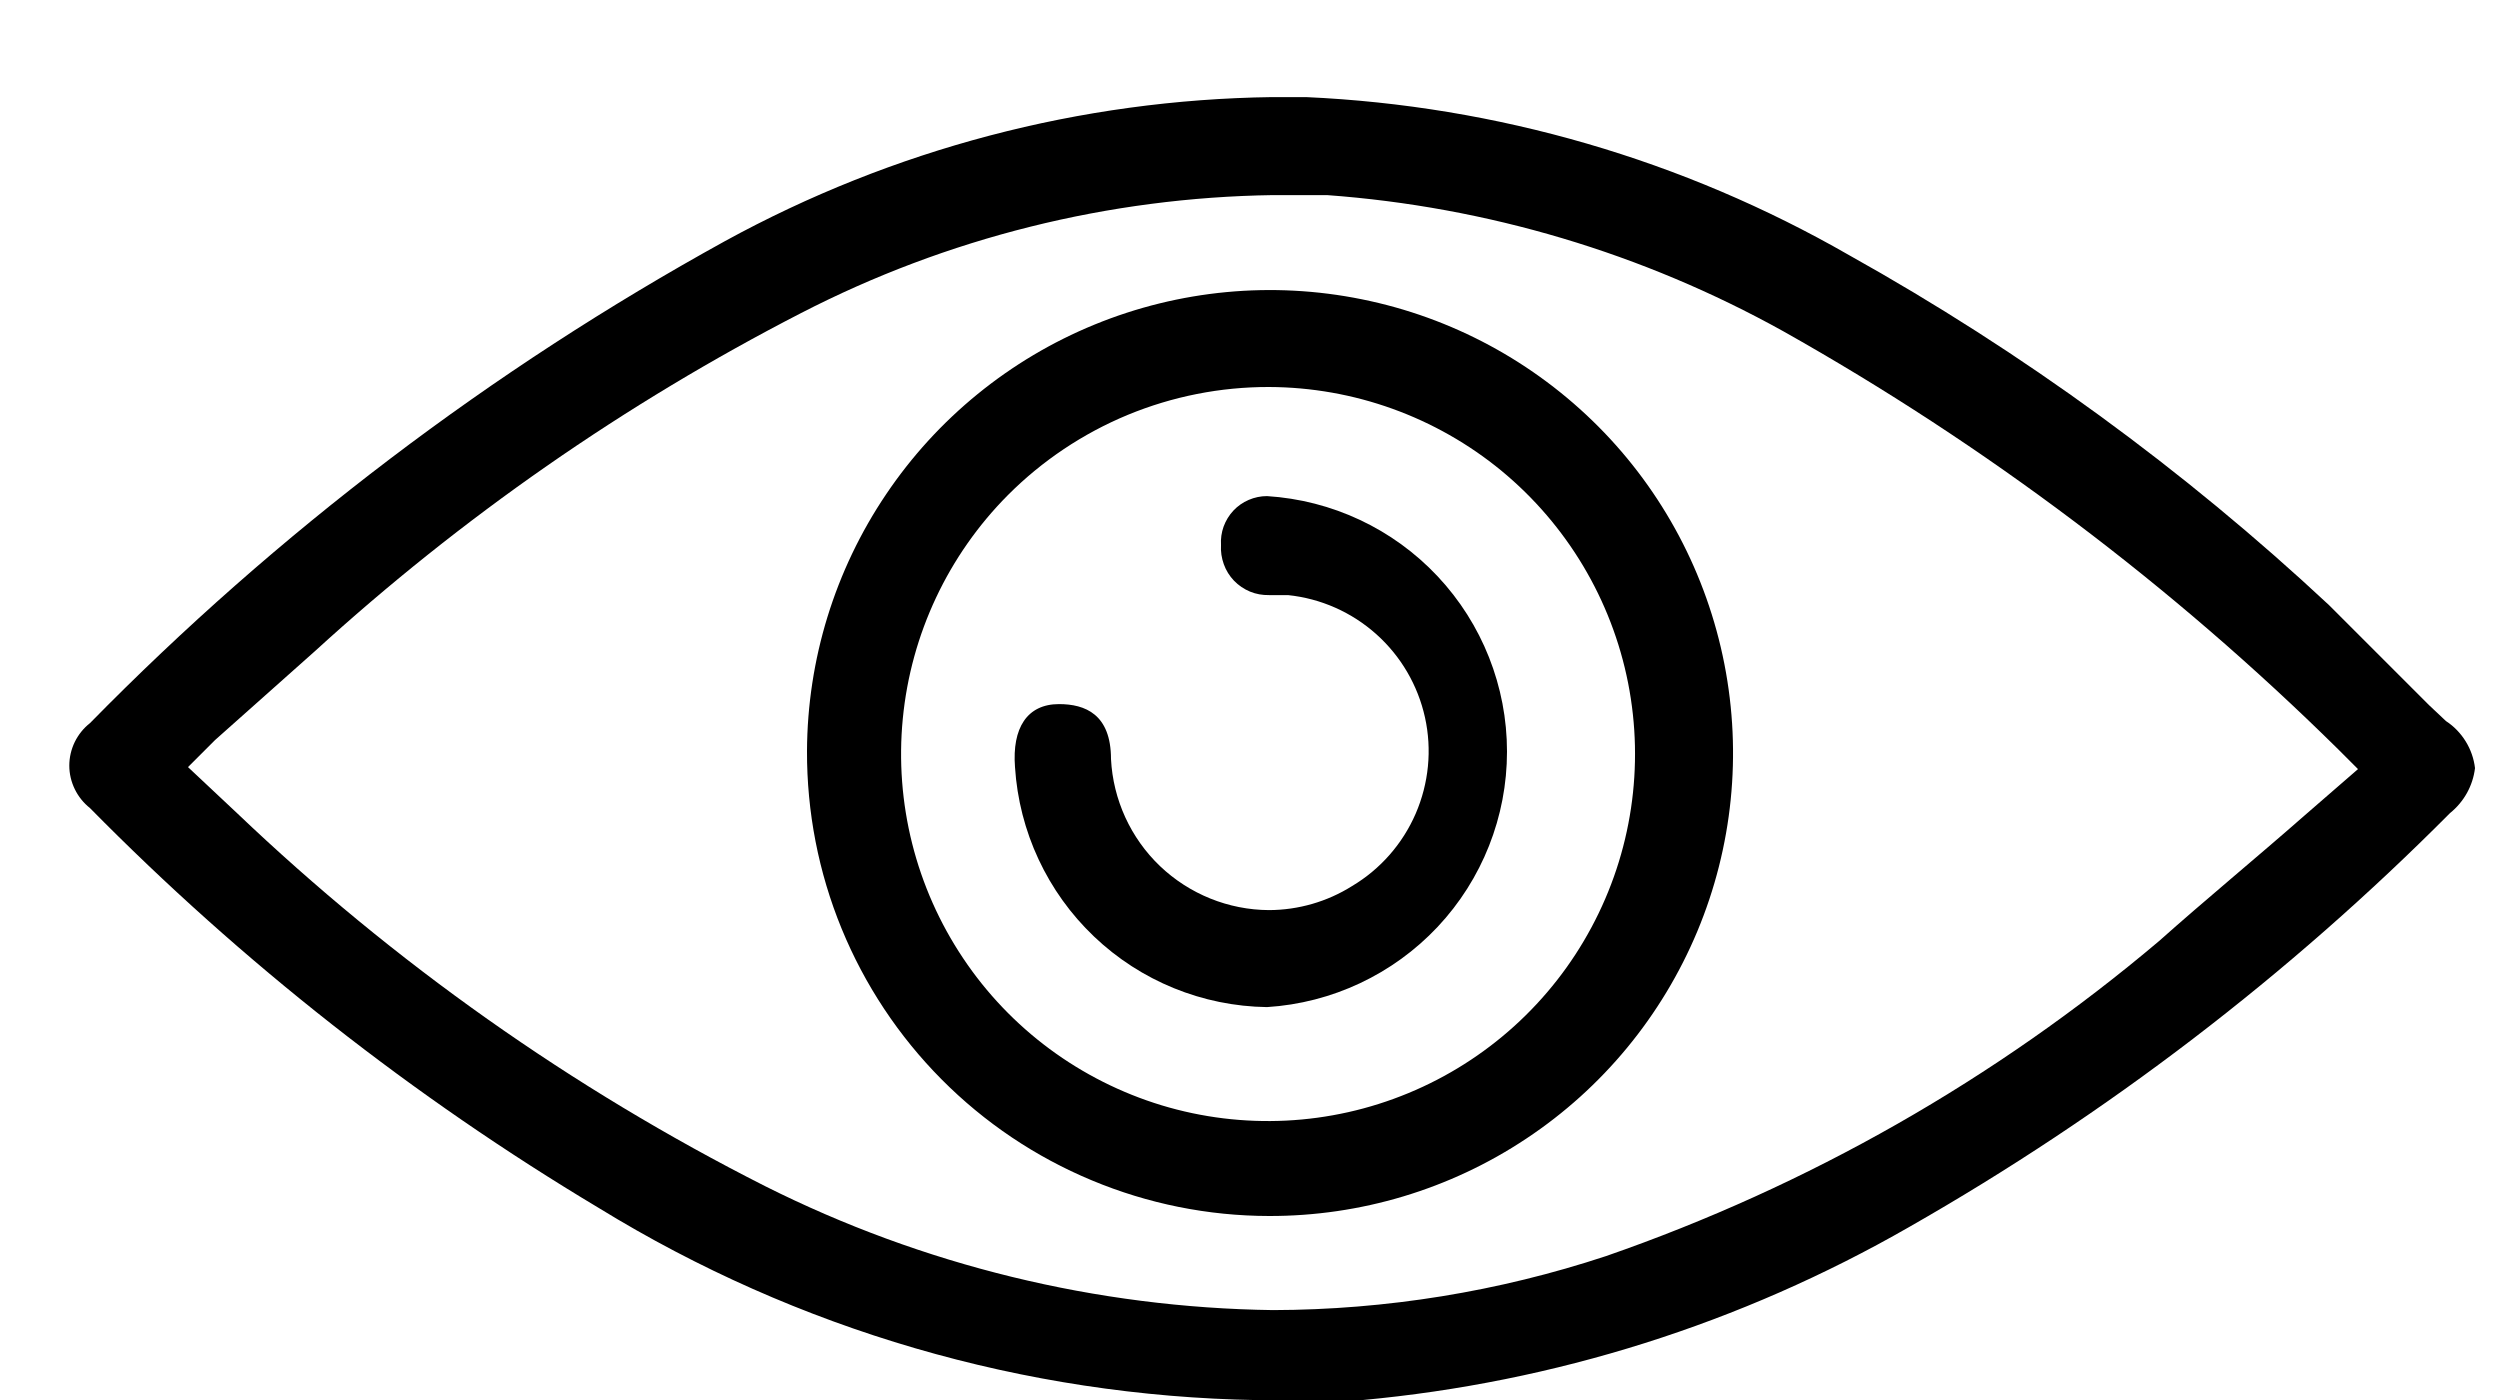 <svg width="25" height="14" viewBox="0 0 25 14" fill="none" xmlns="http://www.w3.org/2000/svg">
<path d="M24.46 7.211L24.29 7.051L23.29 6.051C21.837 4.695 20.226 3.52 18.49 2.551C16.832 1.599 14.97 1.057 13.06 0.971H12.72C10.807 0.997 8.929 1.491 7.25 2.411C4.911 3.7 2.771 5.324 0.9 7.231C0.836 7.281 0.784 7.346 0.748 7.419C0.712 7.493 0.693 7.574 0.693 7.656C0.693 7.738 0.712 7.818 0.748 7.892C0.784 7.966 0.836 8.03 0.9 8.081C2.42 9.624 4.131 10.969 5.99 12.081C7.972 13.298 10.245 13.961 12.57 14.001H13.62C15.547 13.824 17.412 13.234 19.09 12.271C21.072 11.141 22.892 9.749 24.5 8.131C24.639 8.019 24.729 7.858 24.75 7.681C24.739 7.586 24.707 7.495 24.657 7.414C24.607 7.333 24.54 7.263 24.46 7.211ZM2.15 7.401L3.15 6.511C4.614 5.174 6.248 4.038 8.01 3.131C9.471 2.378 11.087 1.975 12.73 1.951H13.27C14.871 2.068 16.427 2.532 17.83 3.311C19.858 4.451 21.724 5.857 23.38 7.491L23.58 7.691L23.05 8.151C22.56 8.581 22.05 9.001 21.59 9.411C19.956 10.792 18.081 11.86 16.06 12.561C14.986 12.916 13.862 13.098 12.73 13.101C10.965 13.077 9.228 12.653 7.65 11.861C5.717 10.883 3.938 9.626 2.37 8.131L1.88 7.671L2.15 7.401Z" fill="black"/>
<path d="M12.69 12.16C13.605 12.162 14.501 11.893 15.263 11.386C16.026 10.88 16.62 10.158 16.973 9.314C17.326 8.469 17.42 7.539 17.244 6.641C17.068 5.742 16.63 4.916 15.985 4.267C15.339 3.618 14.517 3.174 13.619 2.993C12.722 2.811 11.792 2.899 10.945 3.246C10.098 3.593 9.372 4.184 8.861 4.943C8.349 5.702 8.074 6.595 8.07 7.51C8.068 8.119 8.185 8.723 8.416 9.286C8.647 9.849 8.987 10.362 9.416 10.794C9.845 11.226 10.355 11.569 10.917 11.803C11.479 12.038 12.081 12.159 12.69 12.16ZM12.69 3.87C13.539 3.873 14.36 4.169 15.015 4.708C15.669 5.248 16.117 5.998 16.281 6.83C16.445 7.662 16.316 8.526 15.915 9.273C15.515 10.021 14.867 10.607 14.084 10.931C13.3 11.256 12.428 11.299 11.616 11.053C10.804 10.806 10.102 10.287 9.631 9.582C9.159 8.877 8.946 8.03 9.028 7.186C9.11 6.341 9.482 5.551 10.08 4.95C10.422 4.607 10.829 4.335 11.277 4.149C11.725 3.964 12.205 3.869 12.69 3.87Z" fill="black"/>
<path d="M12.21 5.451C12.206 5.516 12.216 5.581 12.238 5.642C12.26 5.704 12.295 5.76 12.34 5.807C12.385 5.854 12.44 5.891 12.5 5.916C12.56 5.941 12.625 5.952 12.69 5.951H12.88C13.208 5.985 13.517 6.122 13.763 6.342C14.009 6.562 14.179 6.853 14.25 7.175C14.321 7.497 14.288 7.833 14.157 8.136C14.026 8.438 13.804 8.692 13.52 8.861C13.272 9.017 12.984 9.1 12.69 9.101C12.284 9.099 11.894 8.941 11.6 8.661C11.306 8.38 11.131 7.997 11.11 7.591C11.11 7.141 10.85 7.041 10.59 7.041C10.27 7.041 10.12 7.281 10.15 7.671C10.191 8.315 10.473 8.92 10.94 9.365C11.407 9.81 12.025 10.062 12.67 10.071C13.32 10.03 13.93 9.743 14.376 9.269C14.822 8.794 15.07 8.167 15.07 7.516C15.07 6.865 14.822 6.238 14.376 5.763C13.93 5.288 13.32 5.002 12.67 4.961C12.607 4.961 12.545 4.974 12.487 4.999C12.429 5.024 12.377 5.06 12.334 5.106C12.291 5.152 12.258 5.206 12.236 5.266C12.215 5.325 12.206 5.388 12.21 5.451Z" fill="black"/>
</svg>
